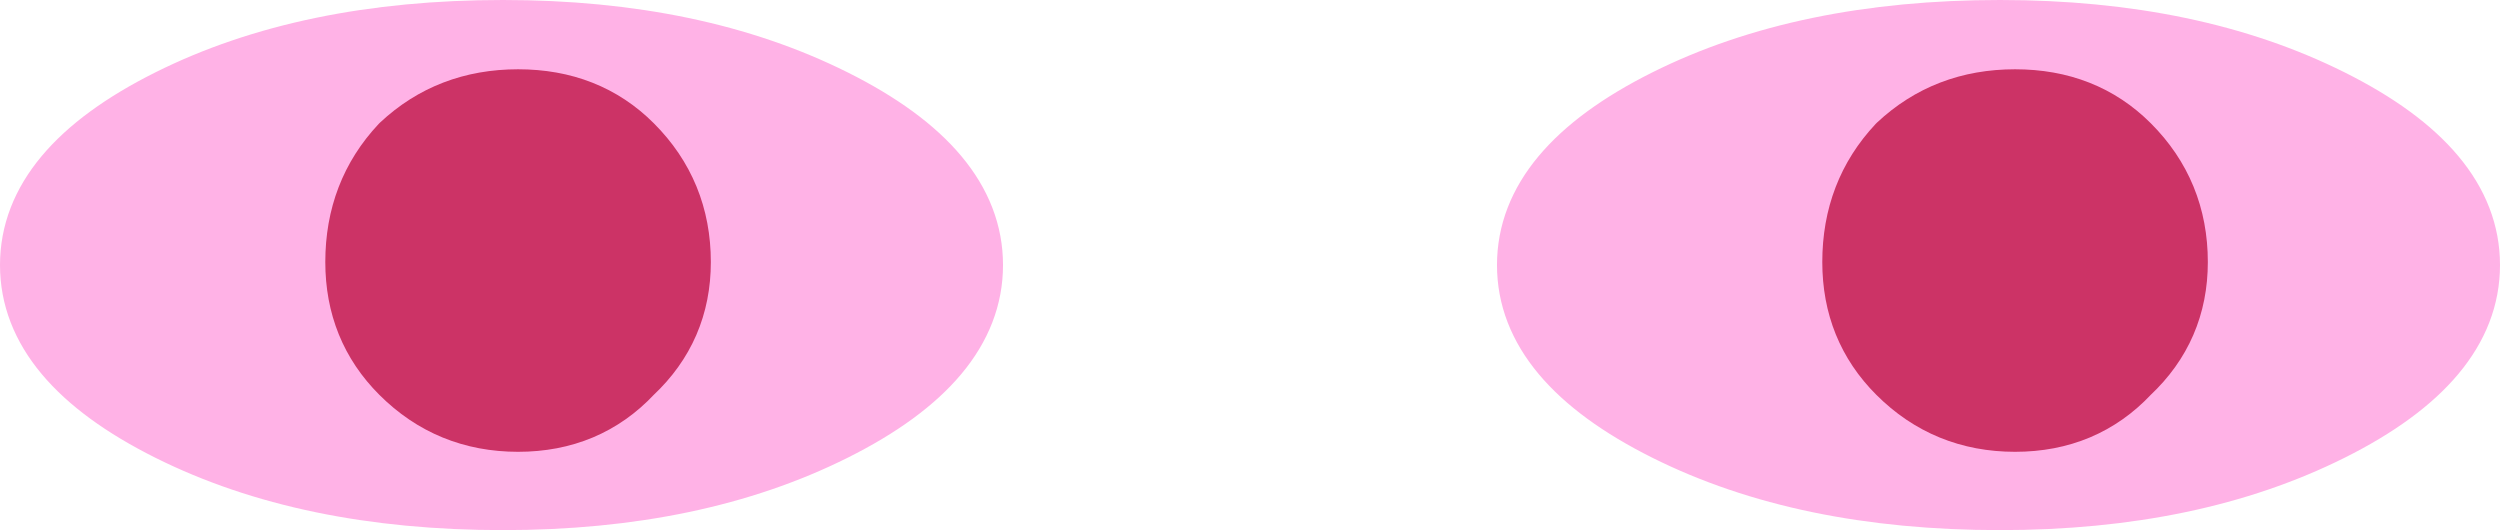 <?xml version="1.0" encoding="UTF-8" standalone="no"?>
<svg xmlns:xlink="http://www.w3.org/1999/xlink" height="8.8px" width="41.5px" xmlns="http://www.w3.org/2000/svg">
  <g transform="matrix(1.0, 0.0, 0.0, 1.0, 0.5, 0.5)">
    <path d="M24.85 3.9 Q24.85 2.3 27.15 1.15 29.45 0.0 32.7 0.0 35.9 0.0 38.2 1.15 40.5 2.3 40.5 3.9 40.5 5.5 38.2 6.65 35.9 7.8 32.7 7.8 29.45 7.8 27.15 6.65 24.85 5.5 24.85 3.9" fill="#ffb2e6" fill-rule="evenodd" stroke="none"/>
    <path d="M24.85 3.9 Q24.85 2.3 27.15 1.15 29.45 0.0 32.7 0.0 35.9 0.0 38.2 1.15 40.5 2.3 40.5 3.9 40.5 5.5 38.2 6.65 35.9 7.8 32.7 7.8 29.45 7.8 27.15 6.65 24.85 5.5 24.85 3.9 Z" fill="none" stroke="#ffb2e6" stroke-linecap="round" stroke-linejoin="round" stroke-width="1.0"/>
    <path d="M34.85 5.7 Q34.1 6.5 32.95 6.5 31.8 6.5 31.0 5.7 30.25 4.95 30.25 3.85 30.25 2.7 31.0 1.9 31.8 1.15 32.95 1.15 34.1 1.15 34.85 1.9 35.65 2.7 35.65 3.85 35.65 4.95 34.85 5.7" fill="#cc3366" fill-rule="evenodd" stroke="none"/>
    <path d="M34.85 5.7 Q34.1 6.5 32.95 6.5 31.8 6.5 31.0 5.7 30.25 4.95 30.25 3.85 30.25 2.7 31.0 1.9 31.8 1.15 32.95 1.15 34.1 1.15 34.85 1.9 35.65 2.7 35.65 3.85 35.65 4.95 34.85 5.7 Z" fill="none" stroke="#cc3366" stroke-linecap="round" stroke-linejoin="round" stroke-width="1.0"/>
    <path d="M0.0 3.9 Q0.0 2.3 2.3 1.15 4.6 0.0 7.85 0.0 11.05 0.0 13.35 1.15 15.65 2.3 15.65 3.9 15.65 5.5 13.35 6.65 11.05 7.8 7.85 7.8 4.6 7.8 2.3 6.65 0.0 5.5 0.0 3.9" fill="#ffb2e6" fill-rule="evenodd" stroke="none"/>
    <path d="M0.0 3.9 Q0.0 2.3 2.3 1.15 4.6 0.0 7.85 0.0 11.05 0.0 13.35 1.15 15.65 2.3 15.65 3.9 15.65 5.5 13.35 6.65 11.05 7.8 7.85 7.8 4.6 7.8 2.3 6.65 0.0 5.5 0.0 3.9 Z" fill="none" stroke="#ffb2e6" stroke-linecap="round" stroke-linejoin="round" stroke-width="1.0"/>
    <path d="M10.0 5.7 Q9.25 6.5 8.1 6.5 6.95 6.5 6.15 5.7 5.4 4.95 5.4 3.85 5.4 2.7 6.15 1.9 6.95 1.15 8.1 1.15 9.25 1.15 10.0 1.9 10.8 2.7 10.8 3.85 10.8 4.95 10.0 5.7" fill="#cc3366" fill-rule="evenodd" stroke="none"/>
    <path d="M10.0 5.7 Q9.25 6.5 8.1 6.5 6.95 6.5 6.15 5.7 5.4 4.95 5.4 3.85 5.4 2.7 6.15 1.9 6.95 1.15 8.1 1.15 9.25 1.15 10.0 1.9 10.8 2.7 10.8 3.85 10.8 4.95 10.0 5.7 Z" fill="none" stroke="#cc3366" stroke-linecap="round" stroke-linejoin="round" stroke-width="1.0"/>
  </g>
</svg>
